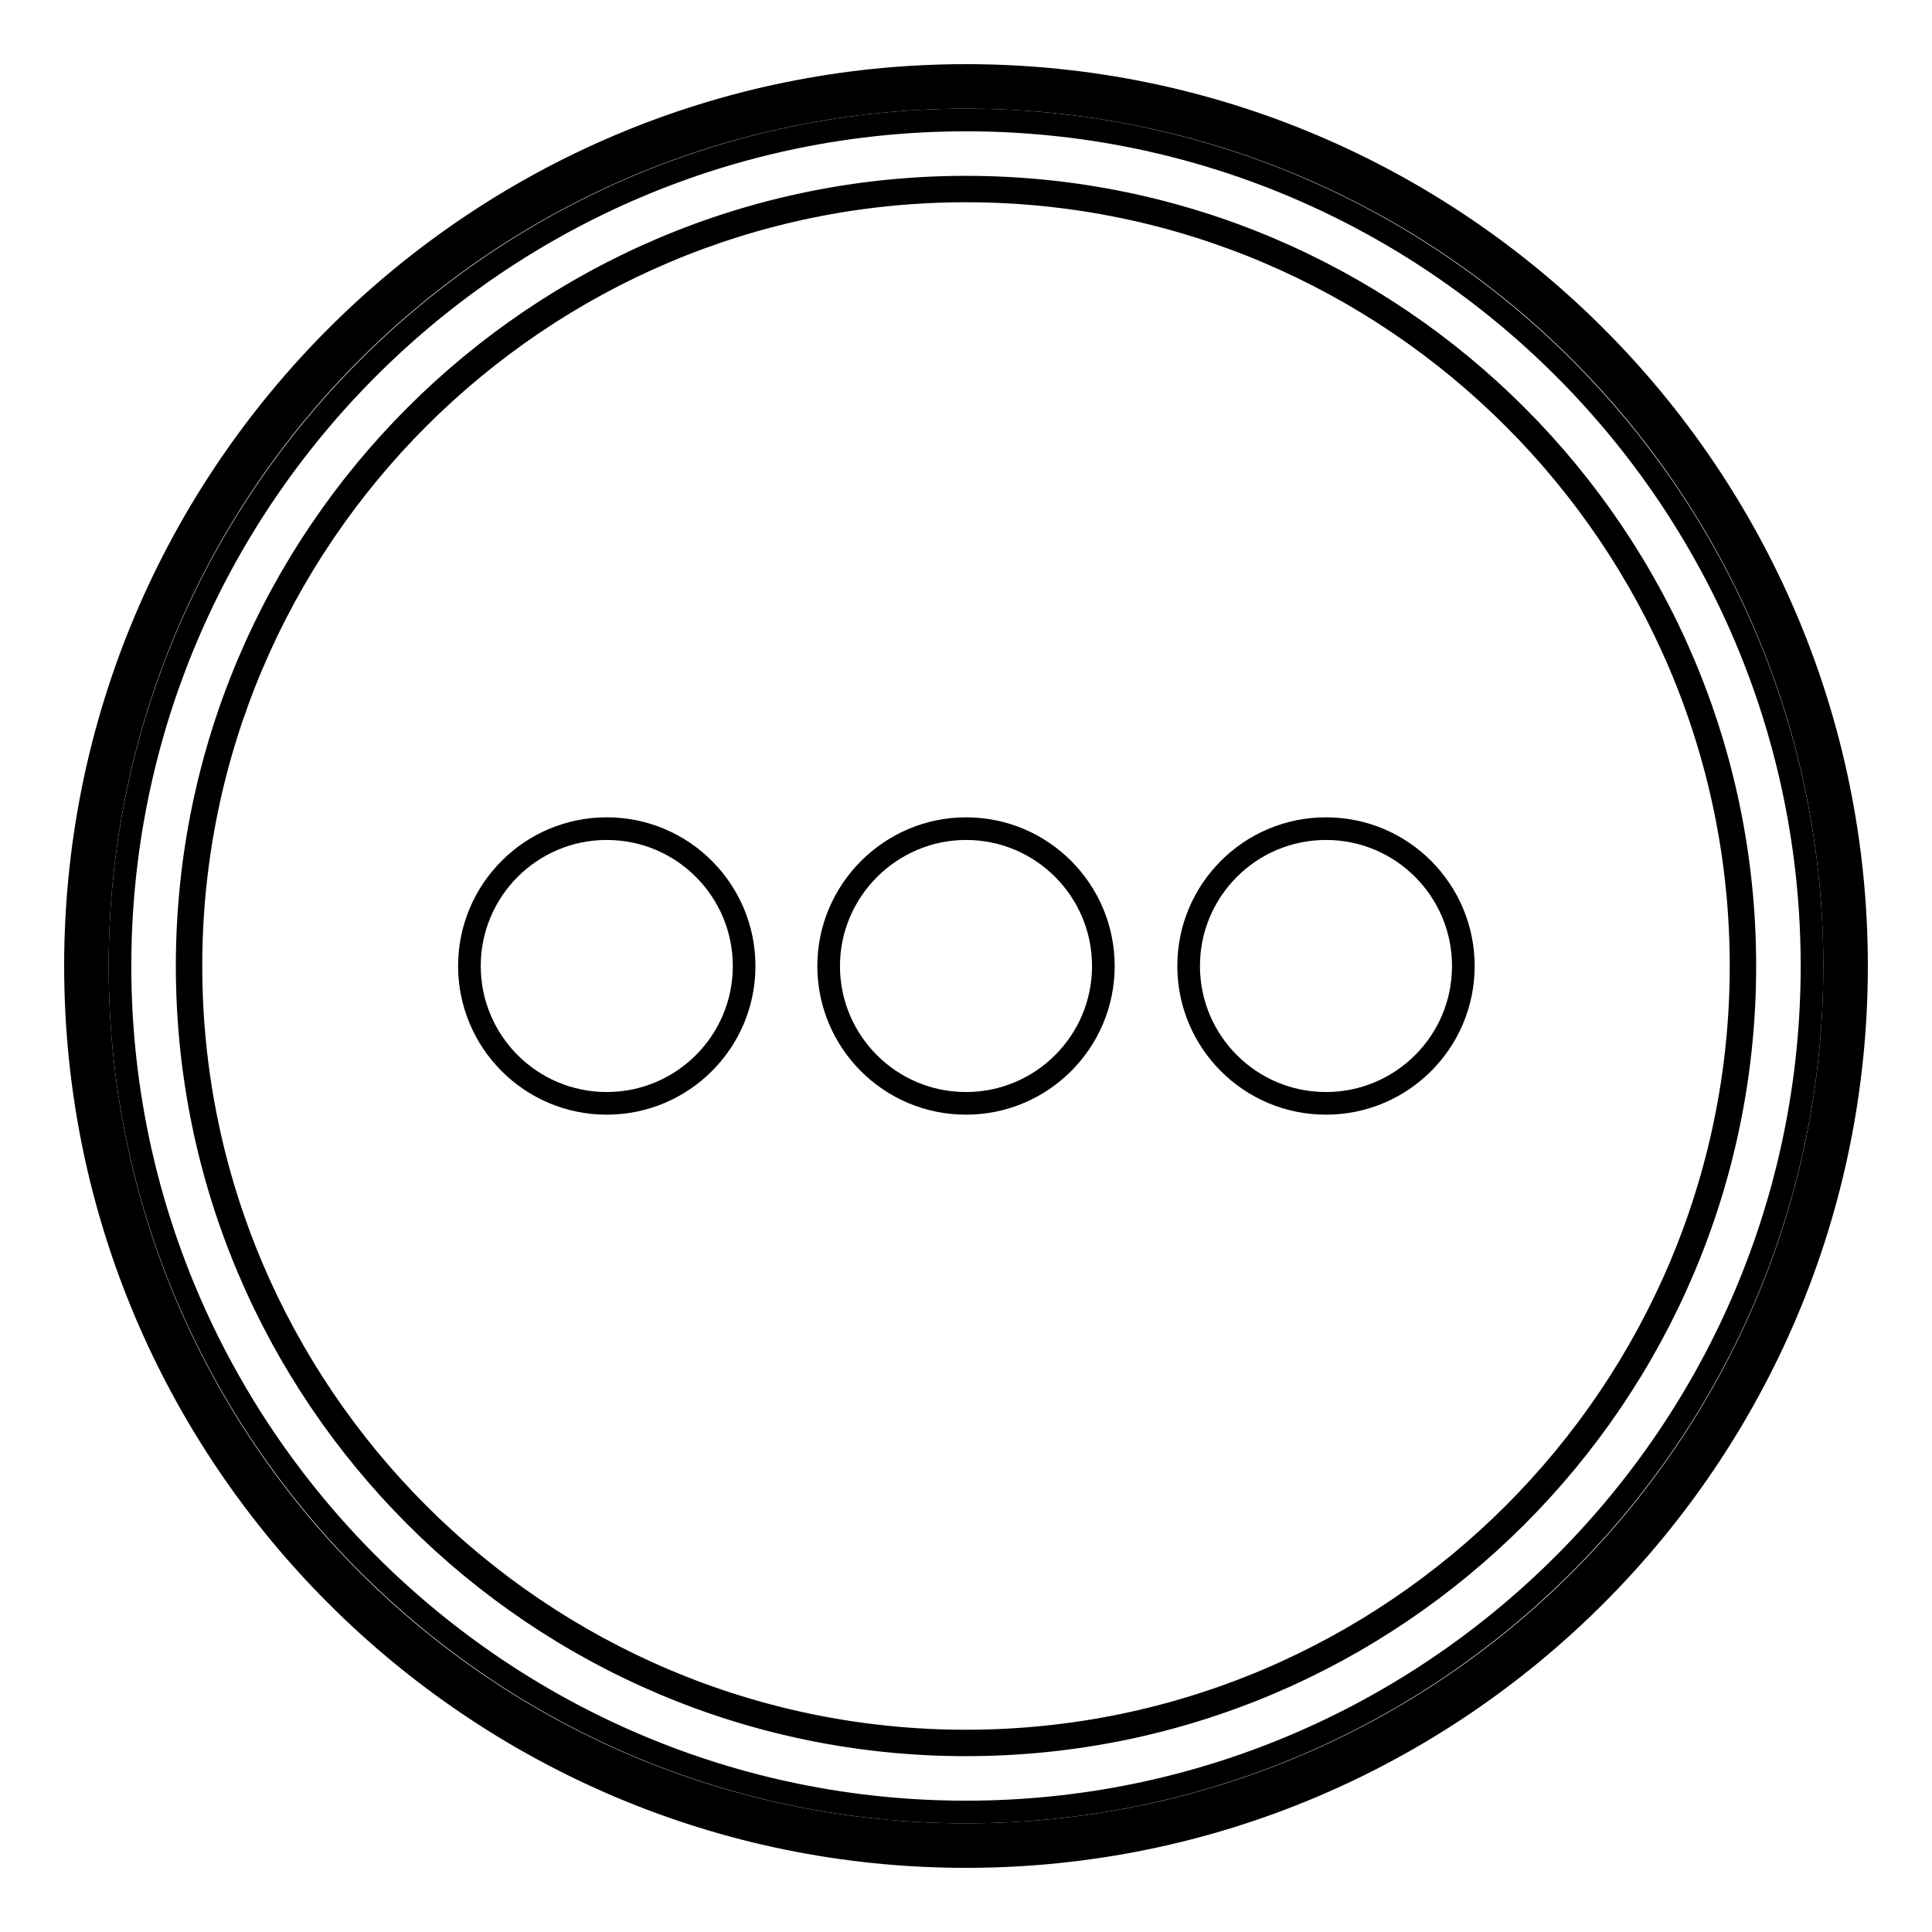 <?xml version="1.0" encoding="utf-8"?>
<!-- Svg Vector Icons : http://www.onlinewebfonts.com/icon -->
<!DOCTYPE svg PUBLIC "-//W3C//DTD SVG 1.1//EN" "http://www.w3.org/Graphics/SVG/1.1/DTD/svg11.dtd">
<svg version="1.1" xmlns="http://www.w3.org/2000/svg" xmlns:xlink="http://www.w3.org/1999/xlink" x="0px" y="0px" viewBox="0 0 256 256" enable-background="new 0 0 256 256" xml:space="preserve">
<g><g><path stroke-width="3" fill-opacity="0" stroke="#000000"  d="M12.9,128c0,63.6,51.5,115.1,115.1,115.1c63.6,0,115.1-51.5,115.1-115.1c0-63.6-51.5-115.1-115.1-115.1C64.4,12.9,12.9,64.4,12.9,128z"/><path stroke-width="3" fill-opacity="0" stroke="#000000"  d="M128,246c-65.1,0-118-52.9-118-118C10,62.9,62.9,10,128,10c65.1,0,118,52.9,118,118C246,193.1,193.1,246,128,246z M128,15.9C66.2,15.9,15.9,66.2,15.9,128c0,61.8,50.3,112.1,112.1,112.1c61.8,0,112.1-50.3,112.1-112.1C240.1,66.2,189.8,15.9,128,15.9z"/><path stroke-width="3" fill-opacity="0" stroke="#000000"  d="M128,231.2c-56.9,0-103.2-46.3-103.2-103.2S71.1,24.8,128,24.8S231.2,71.1,231.2,128S184.9,231.2,128,231.2z M128,25.3C71.4,25.3,25.3,71.4,25.3,128c0,56.6,46.1,102.7,102.7,102.7c56.6,0,102.7-46.1,102.7-102.7C230.7,71.4,184.6,25.3,128,25.3z"/><path stroke-width="3" fill-opacity="0" stroke="#000000"  d="M62.2,128c0,10,8.1,18.2,18.2,18.2c10,0,18.2-8.1,18.2-18.2c0-10-8.1-18.2-18.2-18.2C70.3,109.8,62.2,118,62.2,128z"/><path stroke-width="3" fill-opacity="0" stroke="#000000"  d="M109.8,128c0,10,8.1,18.2,18.2,18.2c10,0,18.2-8.1,18.2-18.2c0-10-8.1-18.2-18.2-18.2C118,109.8,109.8,118,109.8,128z"/><path stroke-width="3" fill-opacity="0" stroke="#000000"  d="M157.5,128c0,10,8.1,18.2,18.2,18.2c10,0,18.2-8.1,18.2-18.2c0-10-8.1-18.2-18.2-18.2C165.6,109.8,157.5,118,157.5,128z"/></g></g>
</svg>